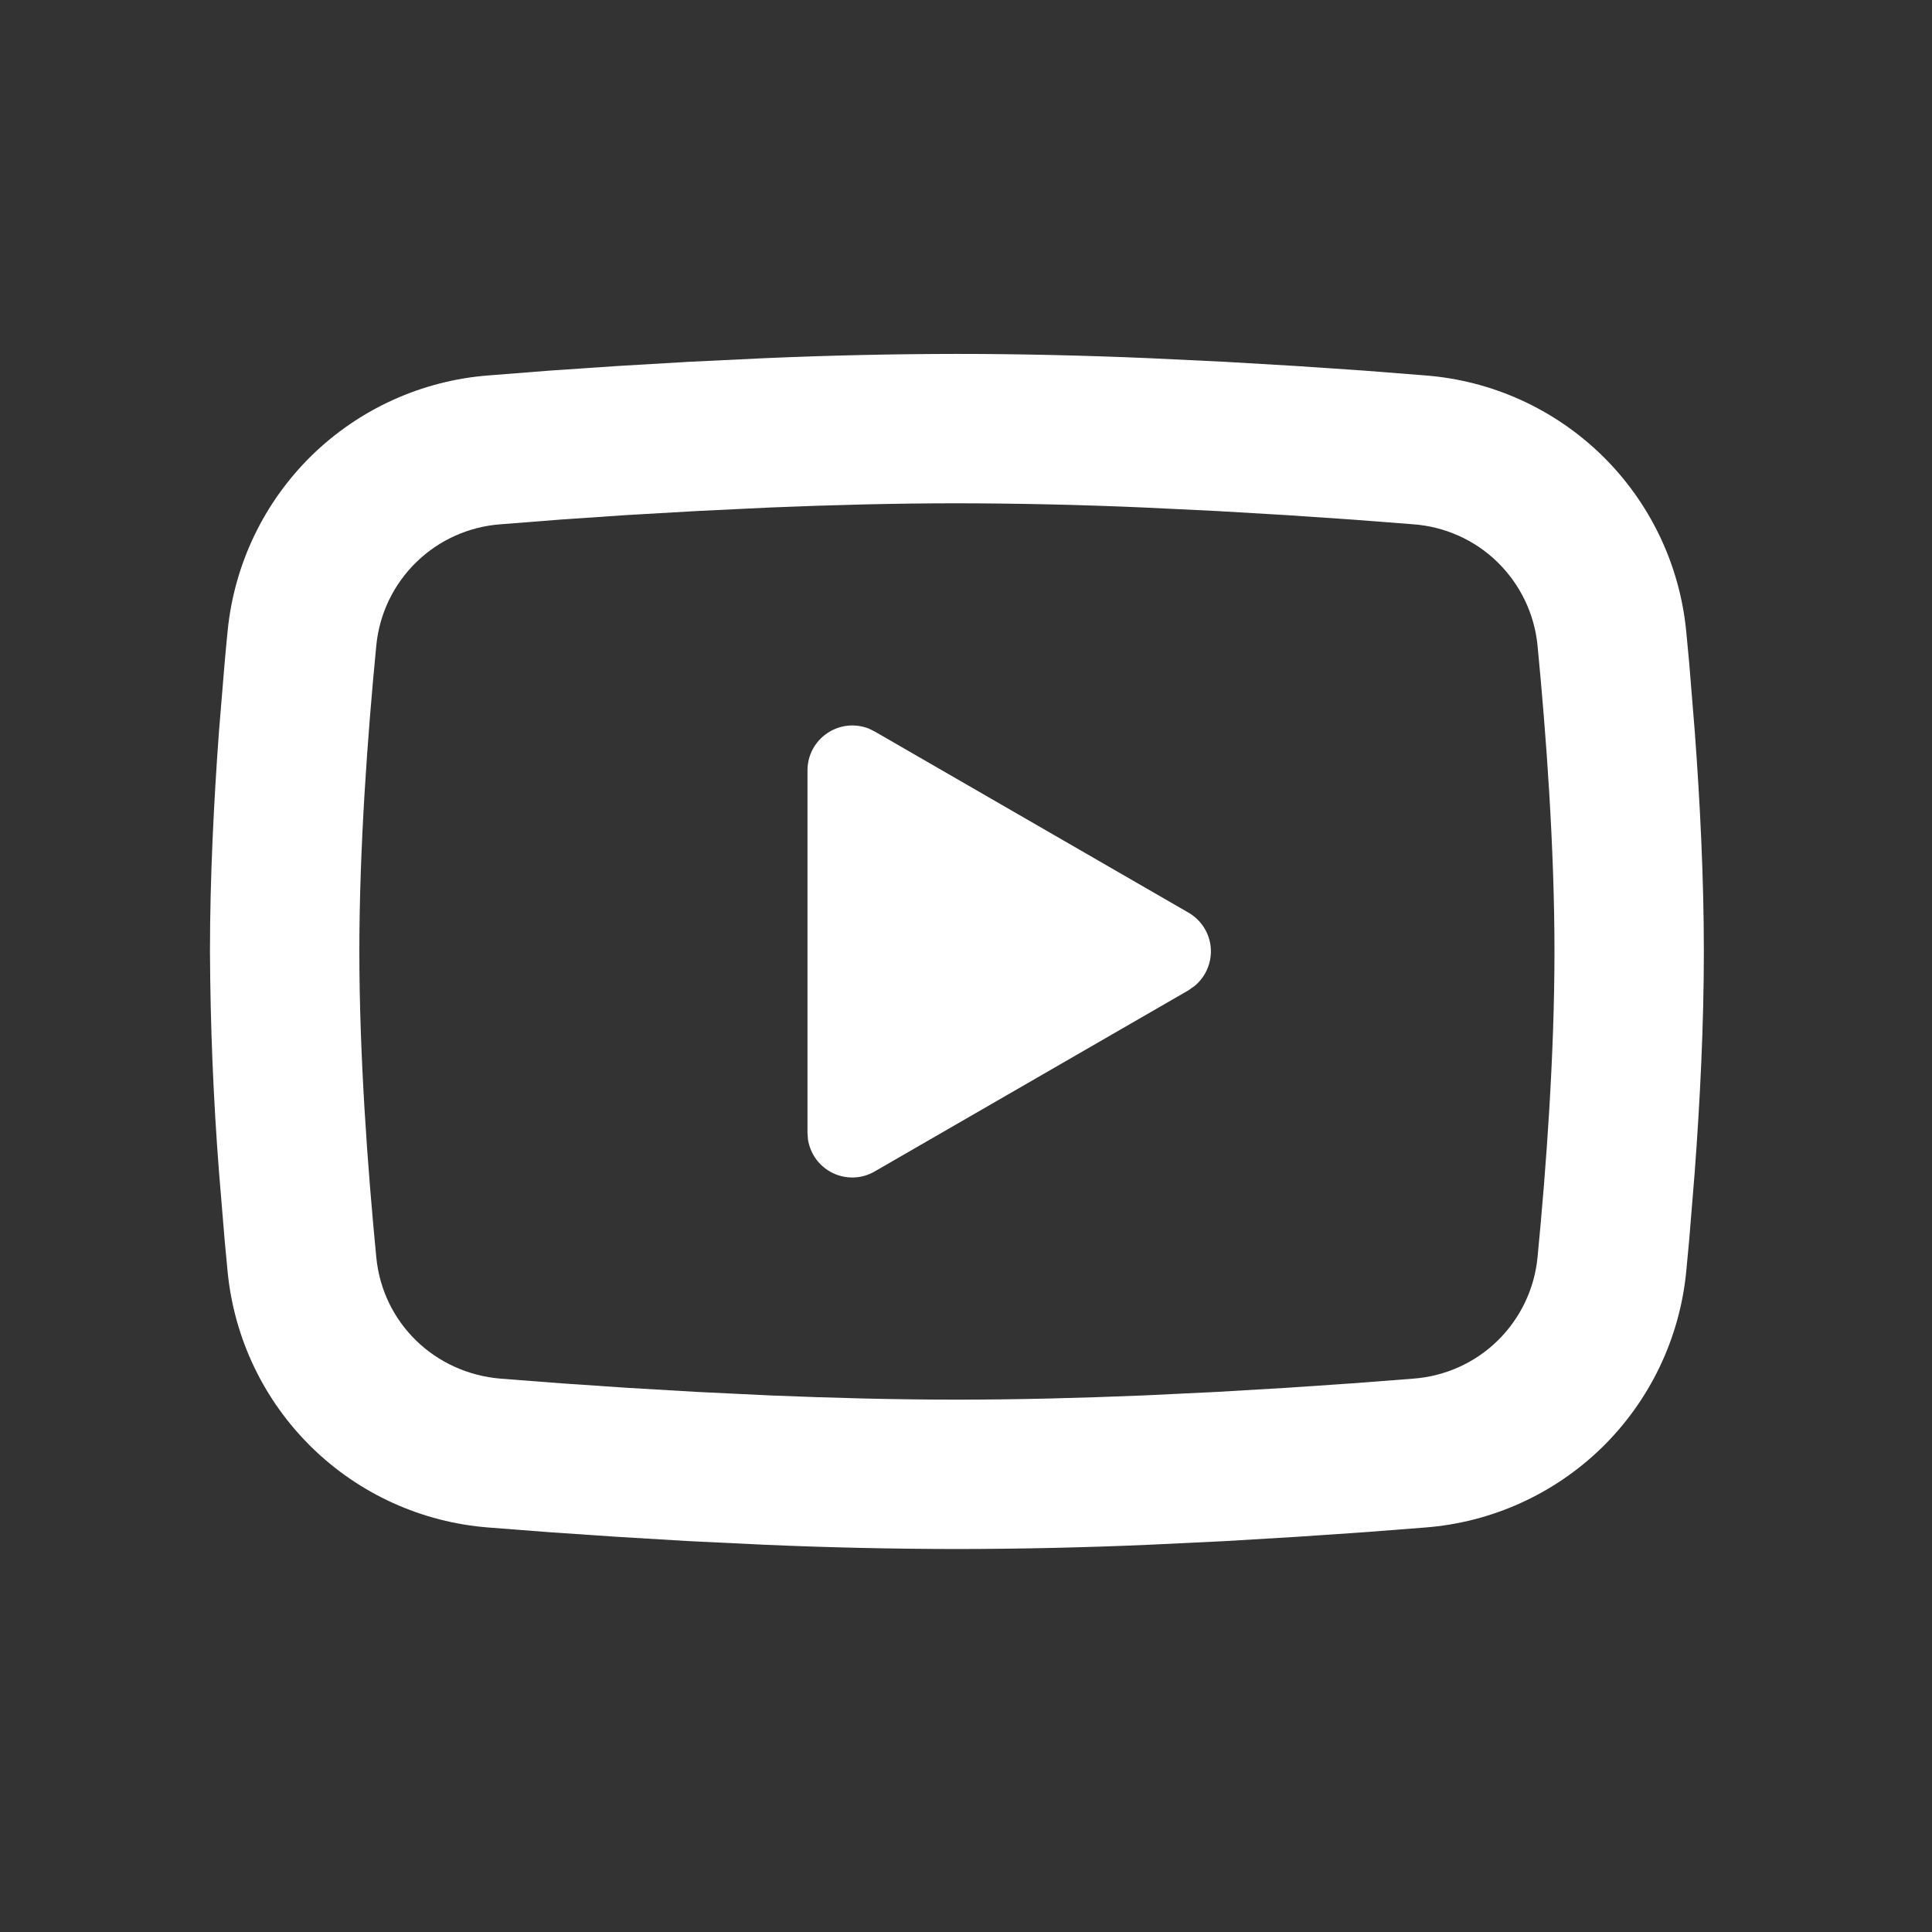 <svg width="22" height="22" viewBox="0 0 22 22" fill="none" xmlns="http://www.w3.org/2000/svg">
<rect x="0" y="0" width="22" height="22" fill="#333333" stroke="none"/>
<path d="M10.896 4.03C11.624 4.03 12.37 4.048 13.093 4.079L13.947 4.12L14.764 4.168L15.53 4.22L16.229 4.275C16.988 4.333 17.701 4.657 18.245 5.189C18.789 5.722 19.127 6.429 19.201 7.186L19.235 7.548L19.298 8.322C19.358 9.124 19.402 9.998 19.402 10.834C19.402 11.671 19.358 12.545 19.298 13.347L19.235 14.121C19.224 14.245 19.212 14.365 19.201 14.482C19.127 15.24 18.788 15.947 18.245 16.48C17.701 17.012 16.987 17.336 16.228 17.394L15.53 17.448L14.765 17.5L13.947 17.549L13.093 17.59C12.361 17.622 11.629 17.638 10.896 17.639C10.164 17.638 9.432 17.622 8.7 17.59L7.846 17.549L7.029 17.5L6.263 17.448L5.564 17.394C4.805 17.336 4.091 17.012 3.548 16.48C3.004 15.947 2.666 15.24 2.592 14.482L2.558 14.121L2.494 13.347C2.429 12.511 2.395 11.673 2.391 10.834C2.391 9.998 2.435 9.124 2.494 8.322L2.558 7.548C2.569 7.424 2.58 7.304 2.592 7.186C2.666 6.429 3.004 5.722 3.547 5.189C4.091 4.657 4.805 4.333 5.563 4.275L6.262 4.22L7.027 4.168L7.845 4.12L8.699 4.079C9.431 4.047 10.164 4.031 10.896 4.03ZM10.896 5.731C10.195 5.731 9.473 5.75 8.77 5.779L7.938 5.819L7.139 5.865L6.389 5.916L5.702 5.97C5.341 5.996 5 6.148 4.741 6.401C4.481 6.654 4.32 6.99 4.285 7.35C4.185 8.379 4.092 9.659 4.092 10.834C4.092 12.01 4.185 13.29 4.285 14.318C4.357 15.06 4.946 15.637 5.702 15.699L6.389 15.752L7.139 15.803L7.938 15.85L8.77 15.89C9.473 15.919 10.195 15.938 10.896 15.938C11.598 15.938 12.32 15.919 13.023 15.89L13.855 15.85L14.653 15.803L15.404 15.752L16.091 15.699C16.452 15.673 16.793 15.521 17.052 15.268C17.311 15.015 17.473 14.679 17.508 14.318C17.608 13.29 17.701 12.01 17.701 10.834C17.701 9.659 17.608 8.379 17.508 7.35C17.473 6.99 17.311 6.654 17.052 6.401C16.793 6.148 16.452 5.996 16.091 5.97L15.404 5.917L14.653 5.866L13.855 5.819L13.023 5.779C12.314 5.748 11.605 5.732 10.896 5.731ZM9.195 8.772C9.195 8.689 9.215 8.607 9.254 8.533C9.293 8.46 9.349 8.397 9.418 8.35C9.487 8.303 9.566 8.274 9.648 8.264C9.731 8.255 9.814 8.266 9.892 8.296L9.961 8.33L13.533 10.392C13.604 10.433 13.665 10.491 13.709 10.56C13.753 10.629 13.78 10.708 13.787 10.79C13.794 10.872 13.781 10.954 13.749 11.03C13.718 11.106 13.668 11.173 13.605 11.226L13.533 11.277L9.961 13.339C9.889 13.381 9.808 13.405 9.725 13.408C9.641 13.411 9.559 13.394 9.484 13.358C9.409 13.322 9.344 13.268 9.294 13.201C9.245 13.134 9.213 13.056 9.2 12.974L9.195 12.897V8.772Z" fill="white"/>
</svg>
